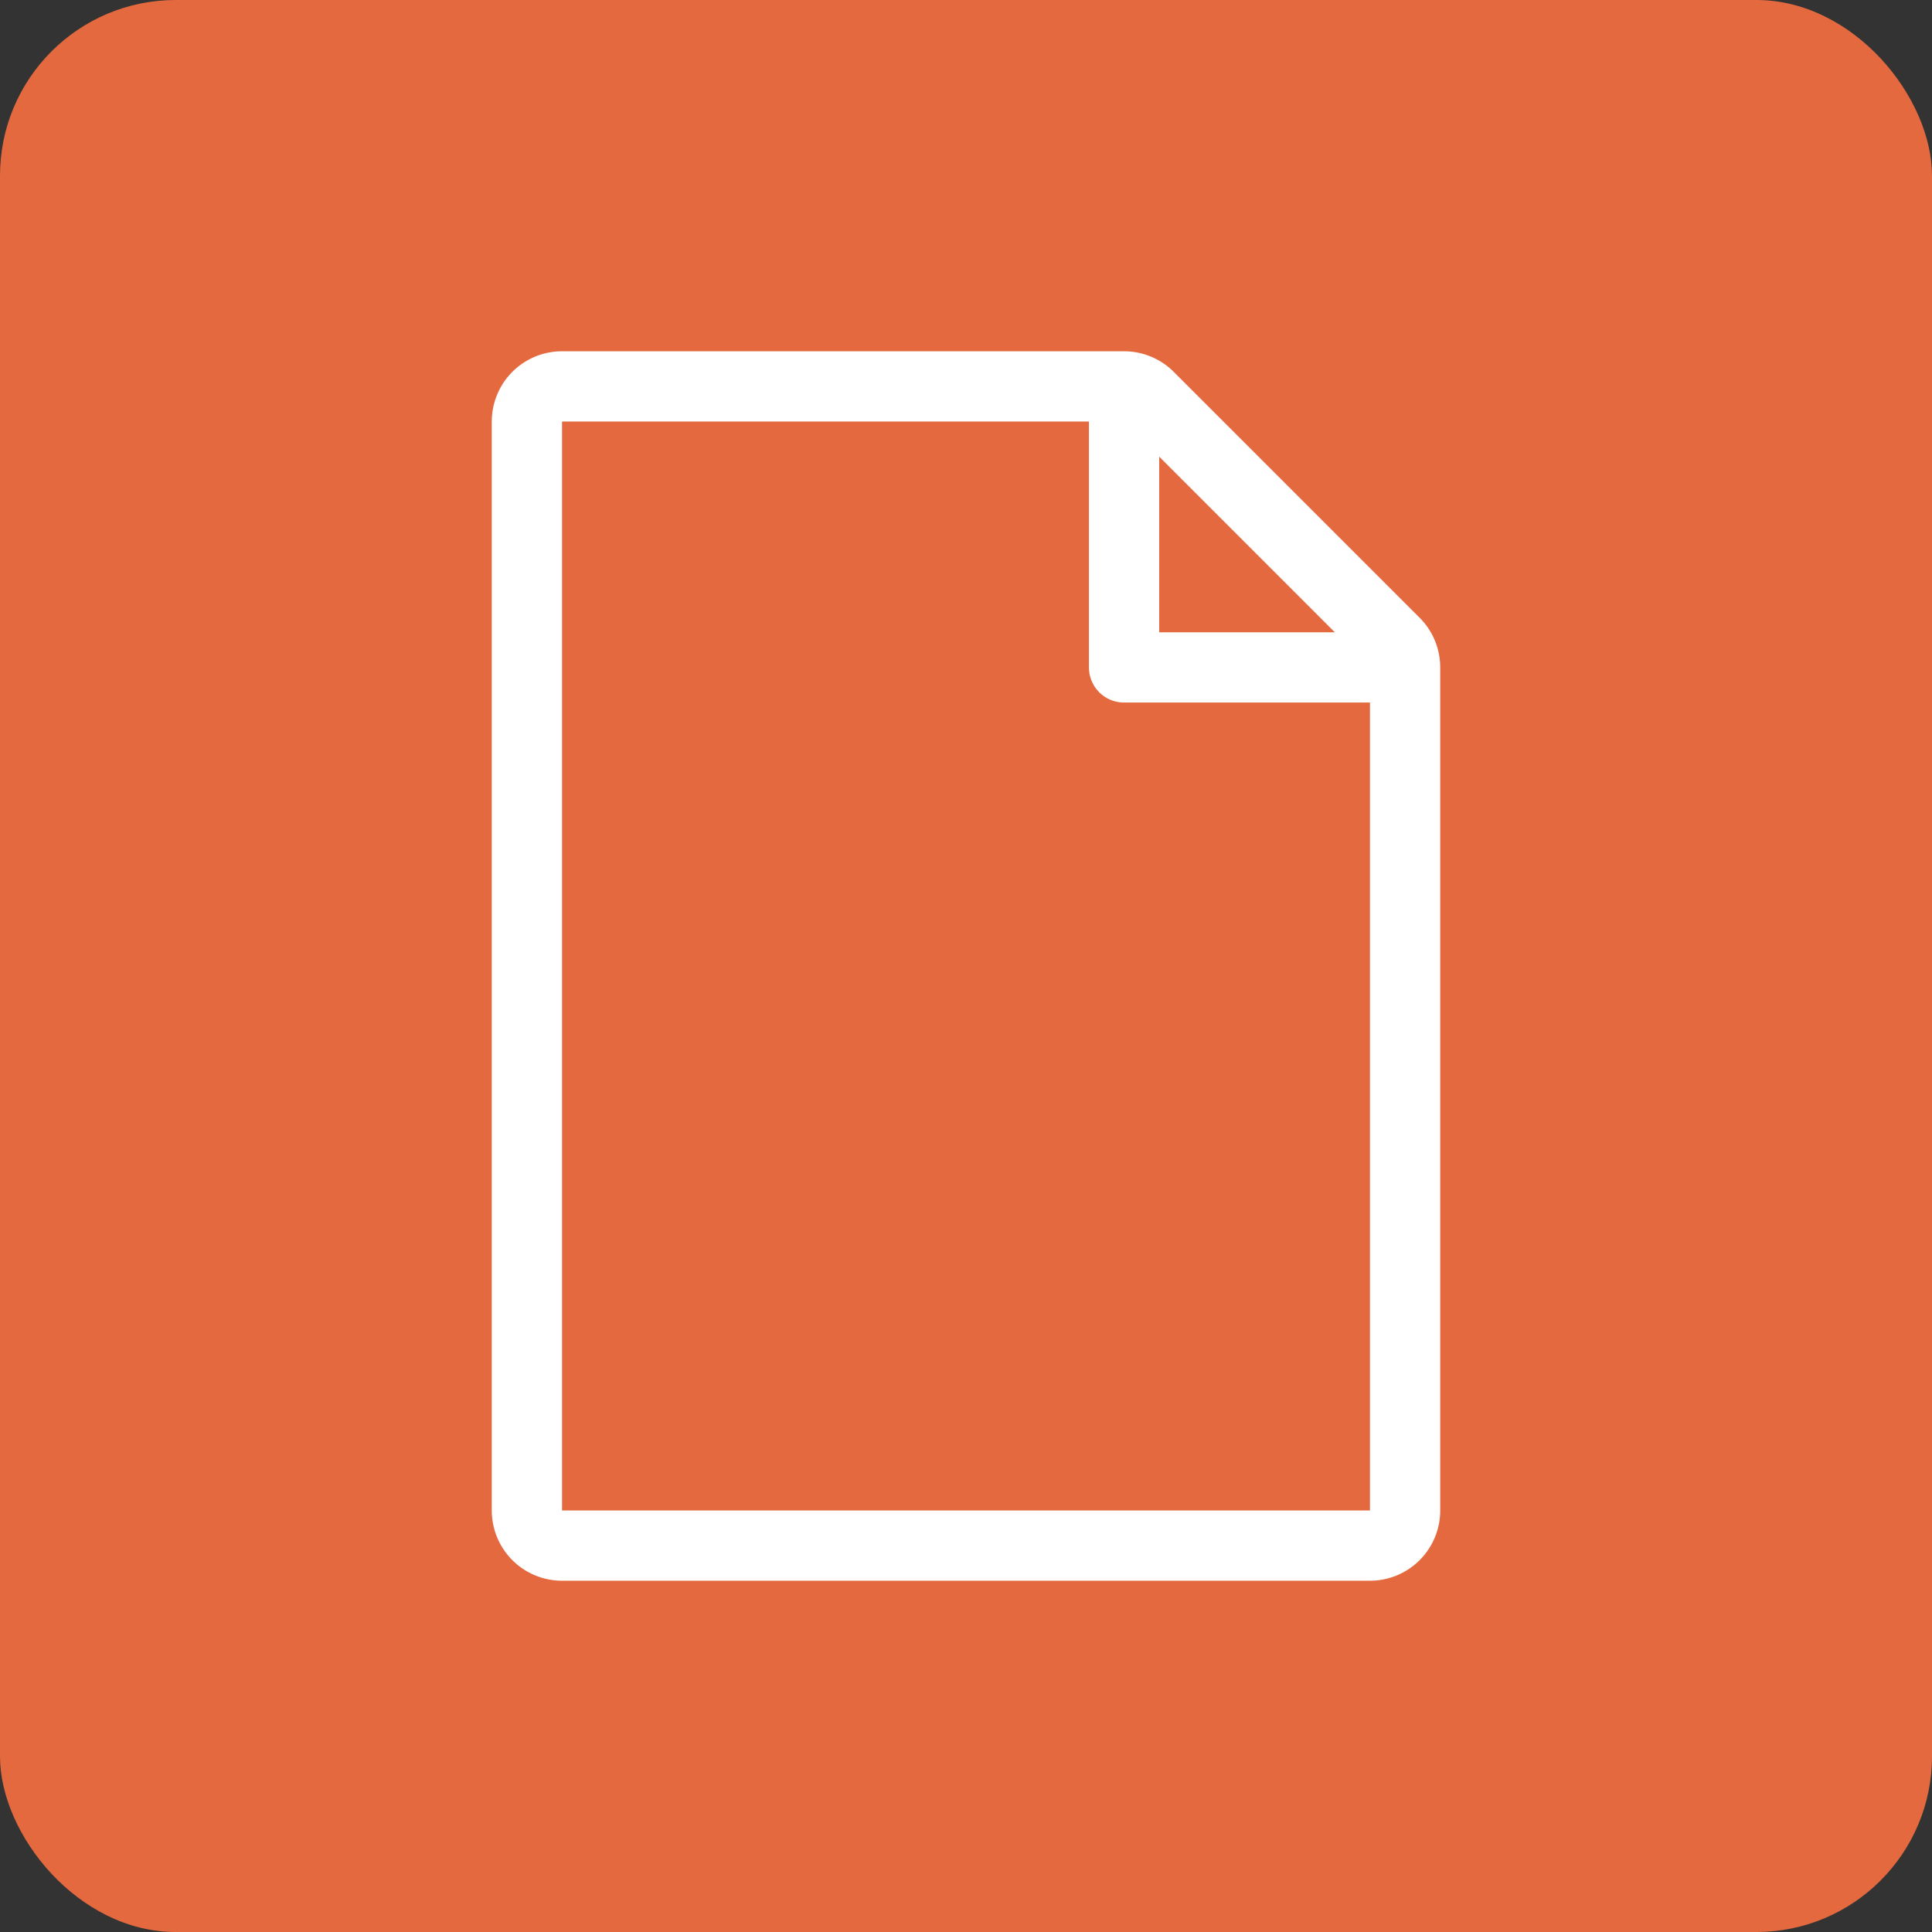 <svg xmlns="http://www.w3.org/2000/svg" viewBox="0 0 55 55">
  <rect x="0" y="0" width="55" height="55" fill="#333333" stroke="none"/>
  <defs>
    <style>
      .a {
        fill: #e4693e;
      }

      .b {
        fill: #fff;
      }
    </style>
  </defs>
  <title>invoice</title>
  <rect class="a" width="55" height="55" rx="5"/>
  <path class="b" d="M39,43H16V12H31v7a1,1,0,0,0,1,1h7ZM38,18H33V13Zm2.414-.414-7-7A2,2,0,0,0,32,10H16a2,2,0,0,0-2,2V43a2,2,0,0,0,2,2H39a2,2,0,0,0,2-2V19A2,2,0,0,0,40.414,17.586Z"/>
</svg>
